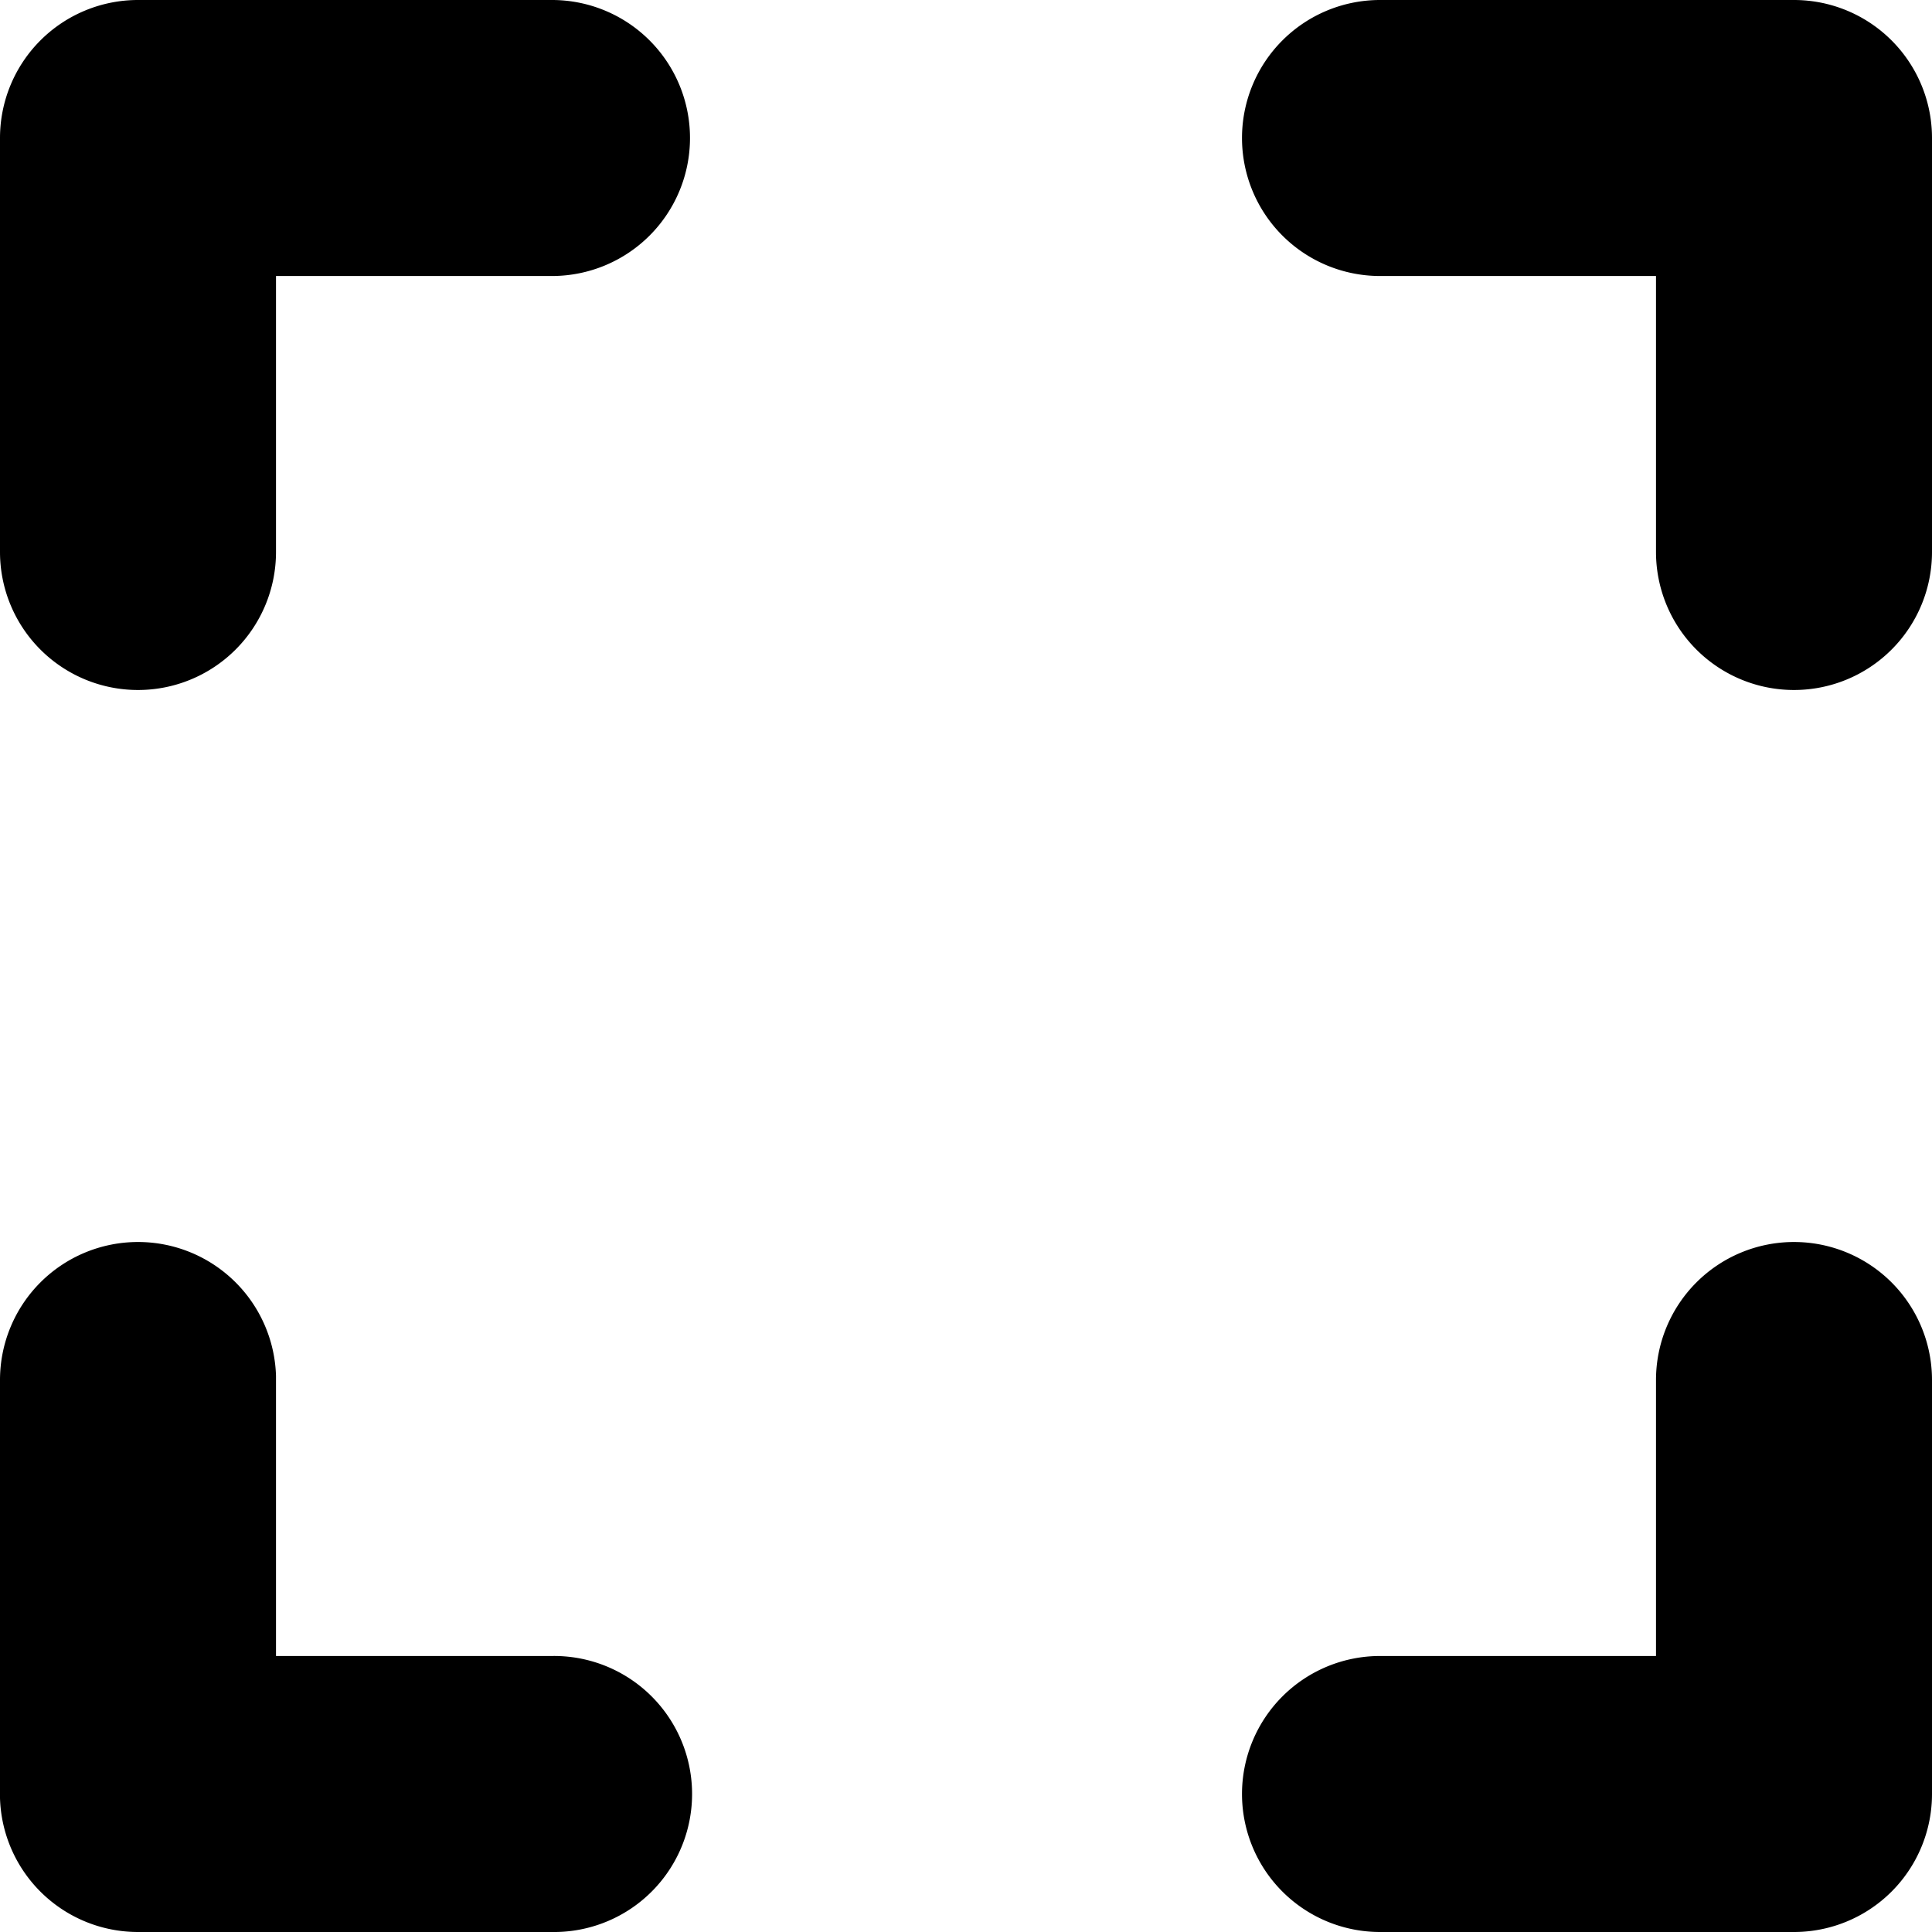 <svg xmlns="http://www.w3.org/2000/svg" viewBox="0 0 140 140"><path fill-rule="evenodd" d="M10 90a10 10 0 0 1 10 9.7V120h20a10 10 0 0 1 .3 20H10a10 10 0 0 1-10-9.7V100a10 10 0 0 1 10-10zm120 0a10 10 0 0 1 10 10v30a10 10 0 0 1-10 10h-30a10 10 0 0 1 0-20h20v-20a10 10 0 0 1 10-10zM40 0a10 10 0 1 1 0 20H20v20a10 10 0 1 1-20 0V10A10 10 0 0 1 10 0h30zm90 0a10 10 0 0 1 10 10v30a10 10 0 0 1-20 0V20h-20a10 10 0 1 1 0-20h30z"/></svg>